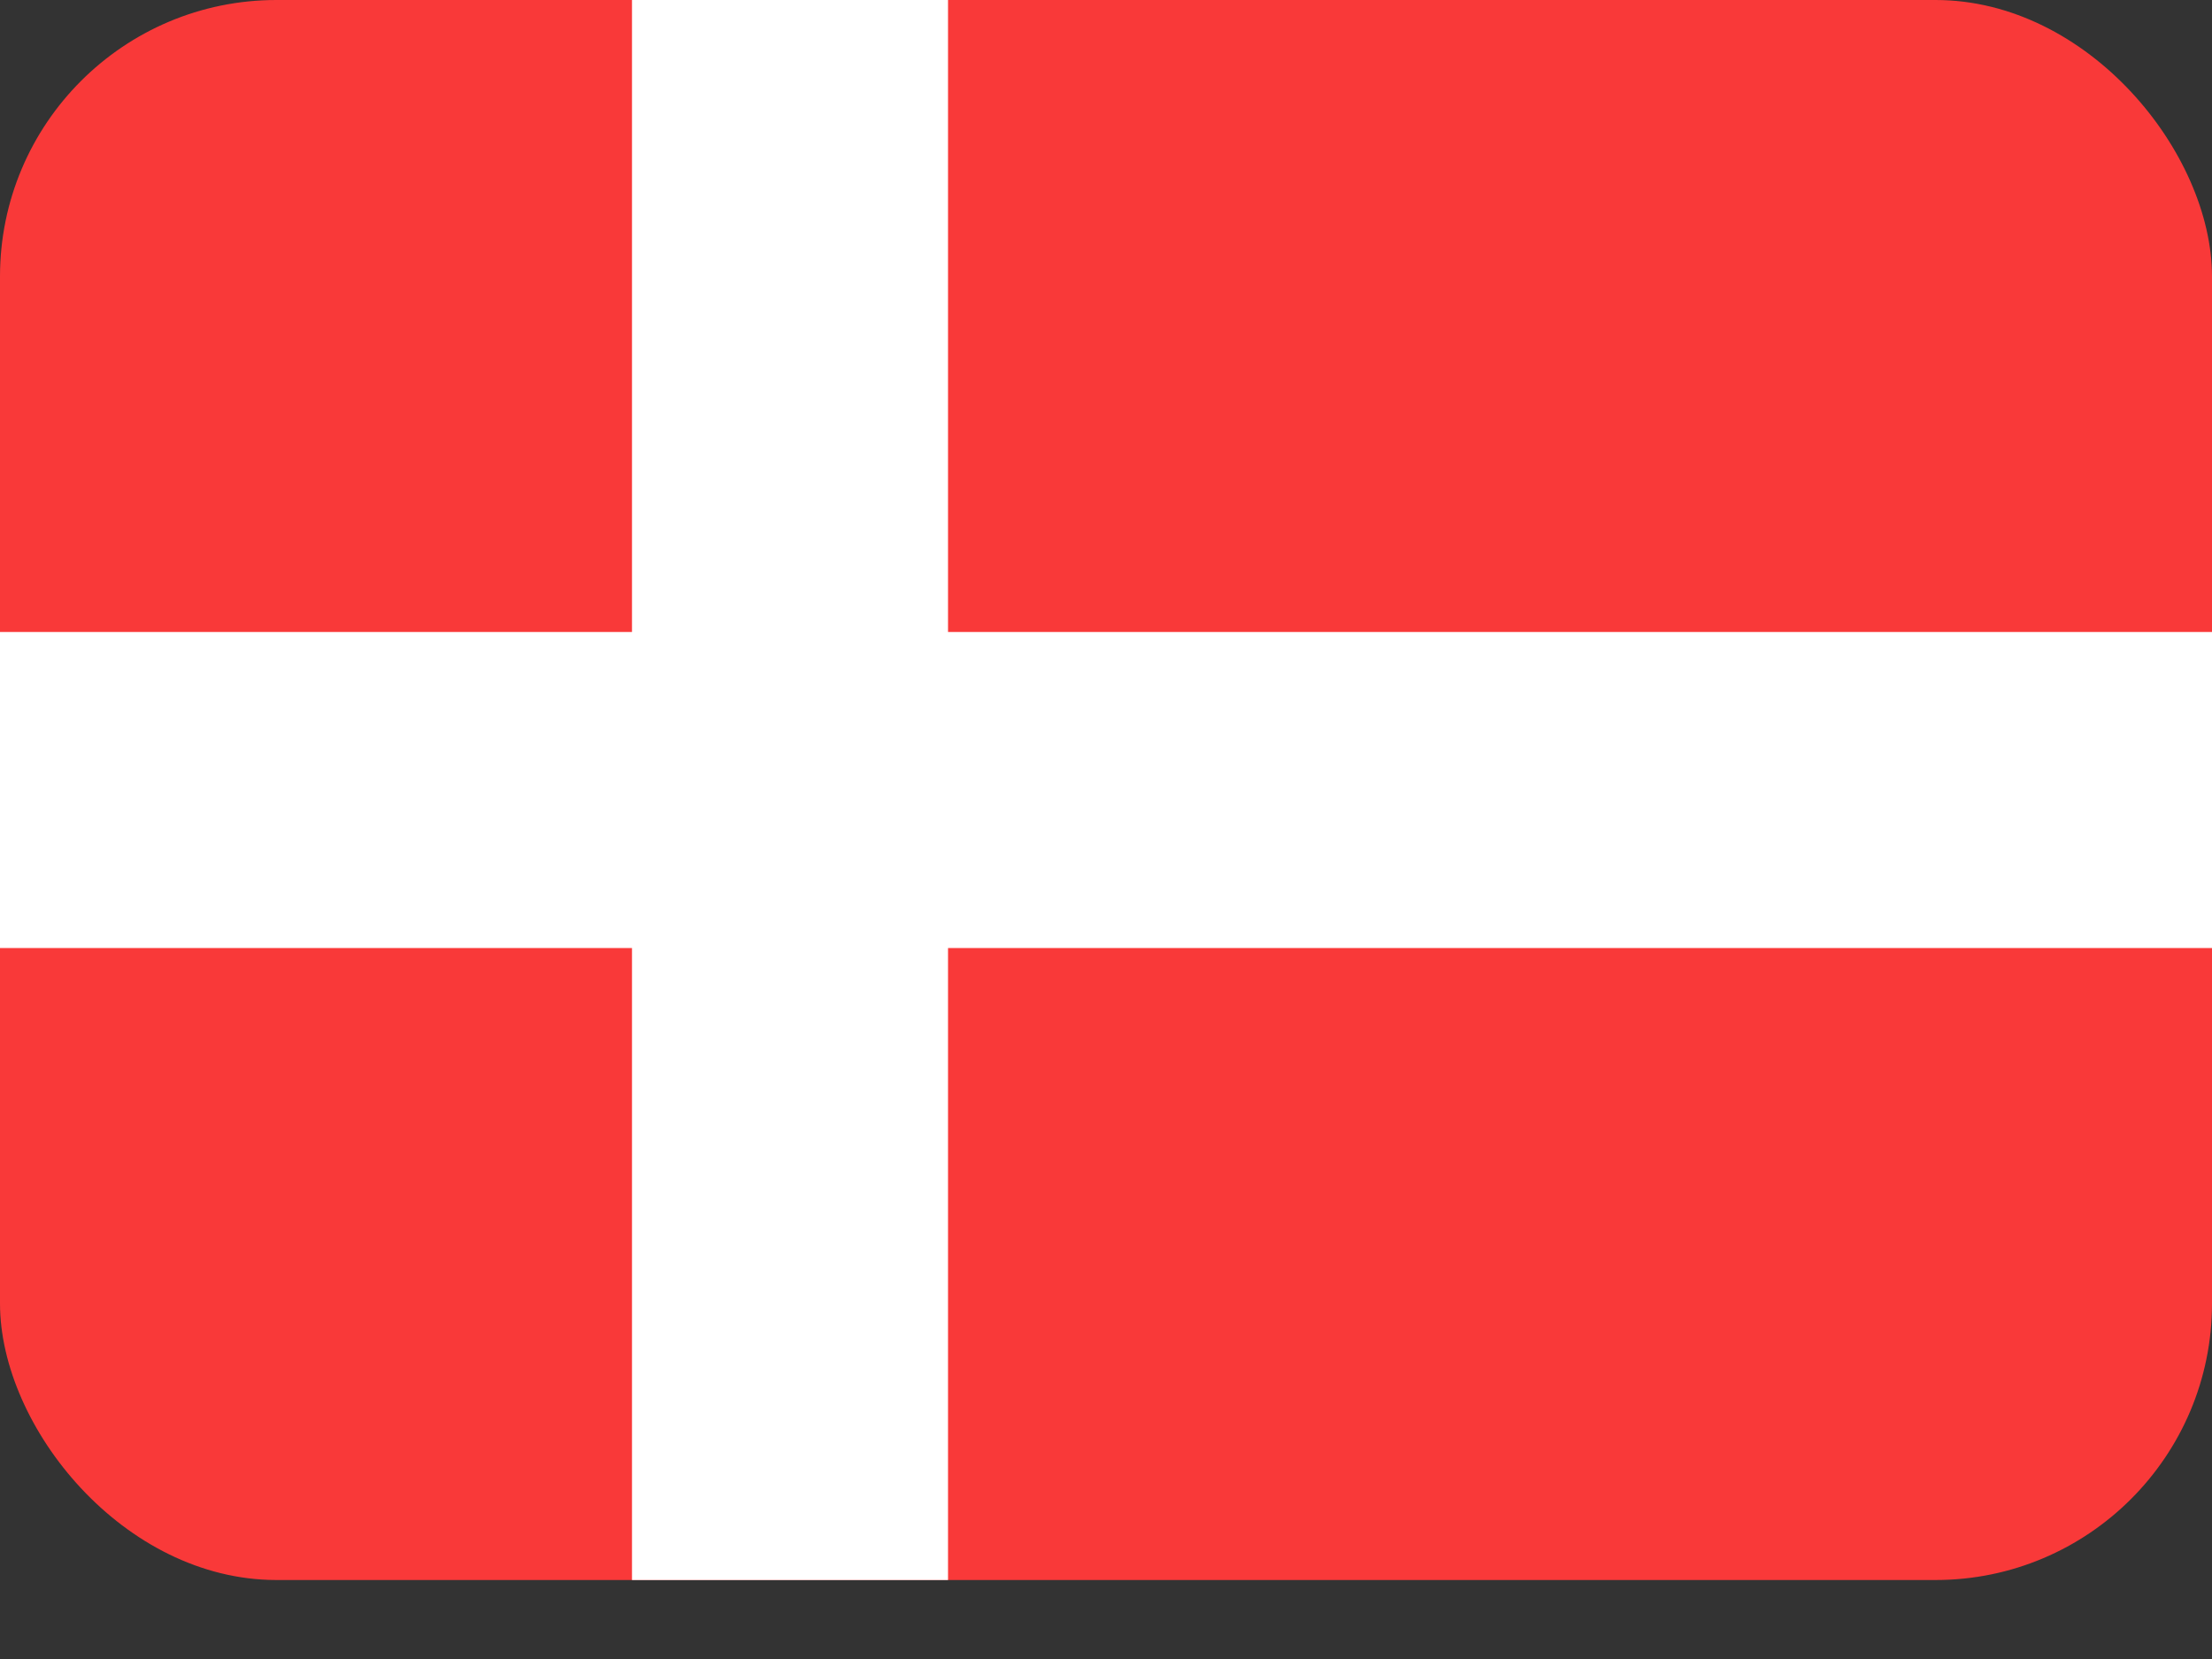 <svg width="24" height="18" viewBox="0 0 24 18" fill="none" xmlns="http://www.w3.org/2000/svg">
<rect x="0" y="0" width="24" height="18" fill="#333333" stroke="none"/>
<g clip-path="url(#clip0_2372_3866)">
<rect width="24" height="17.143" rx="3" fill="#F93939"/>
<path fill-rule="evenodd" clip-rule="evenodd" d="M6.857 10.286H0V6.857H6.857V0H10.286V6.857H24V10.286H10.286V17.143H6.857V10.286Z" fill="white"/>
</g>
<defs>
<clipPath id="clip0_2372_3866">
<rect width="24" height="17.143" rx="3" fill="white"/>
</clipPath>
</defs>
</svg>
